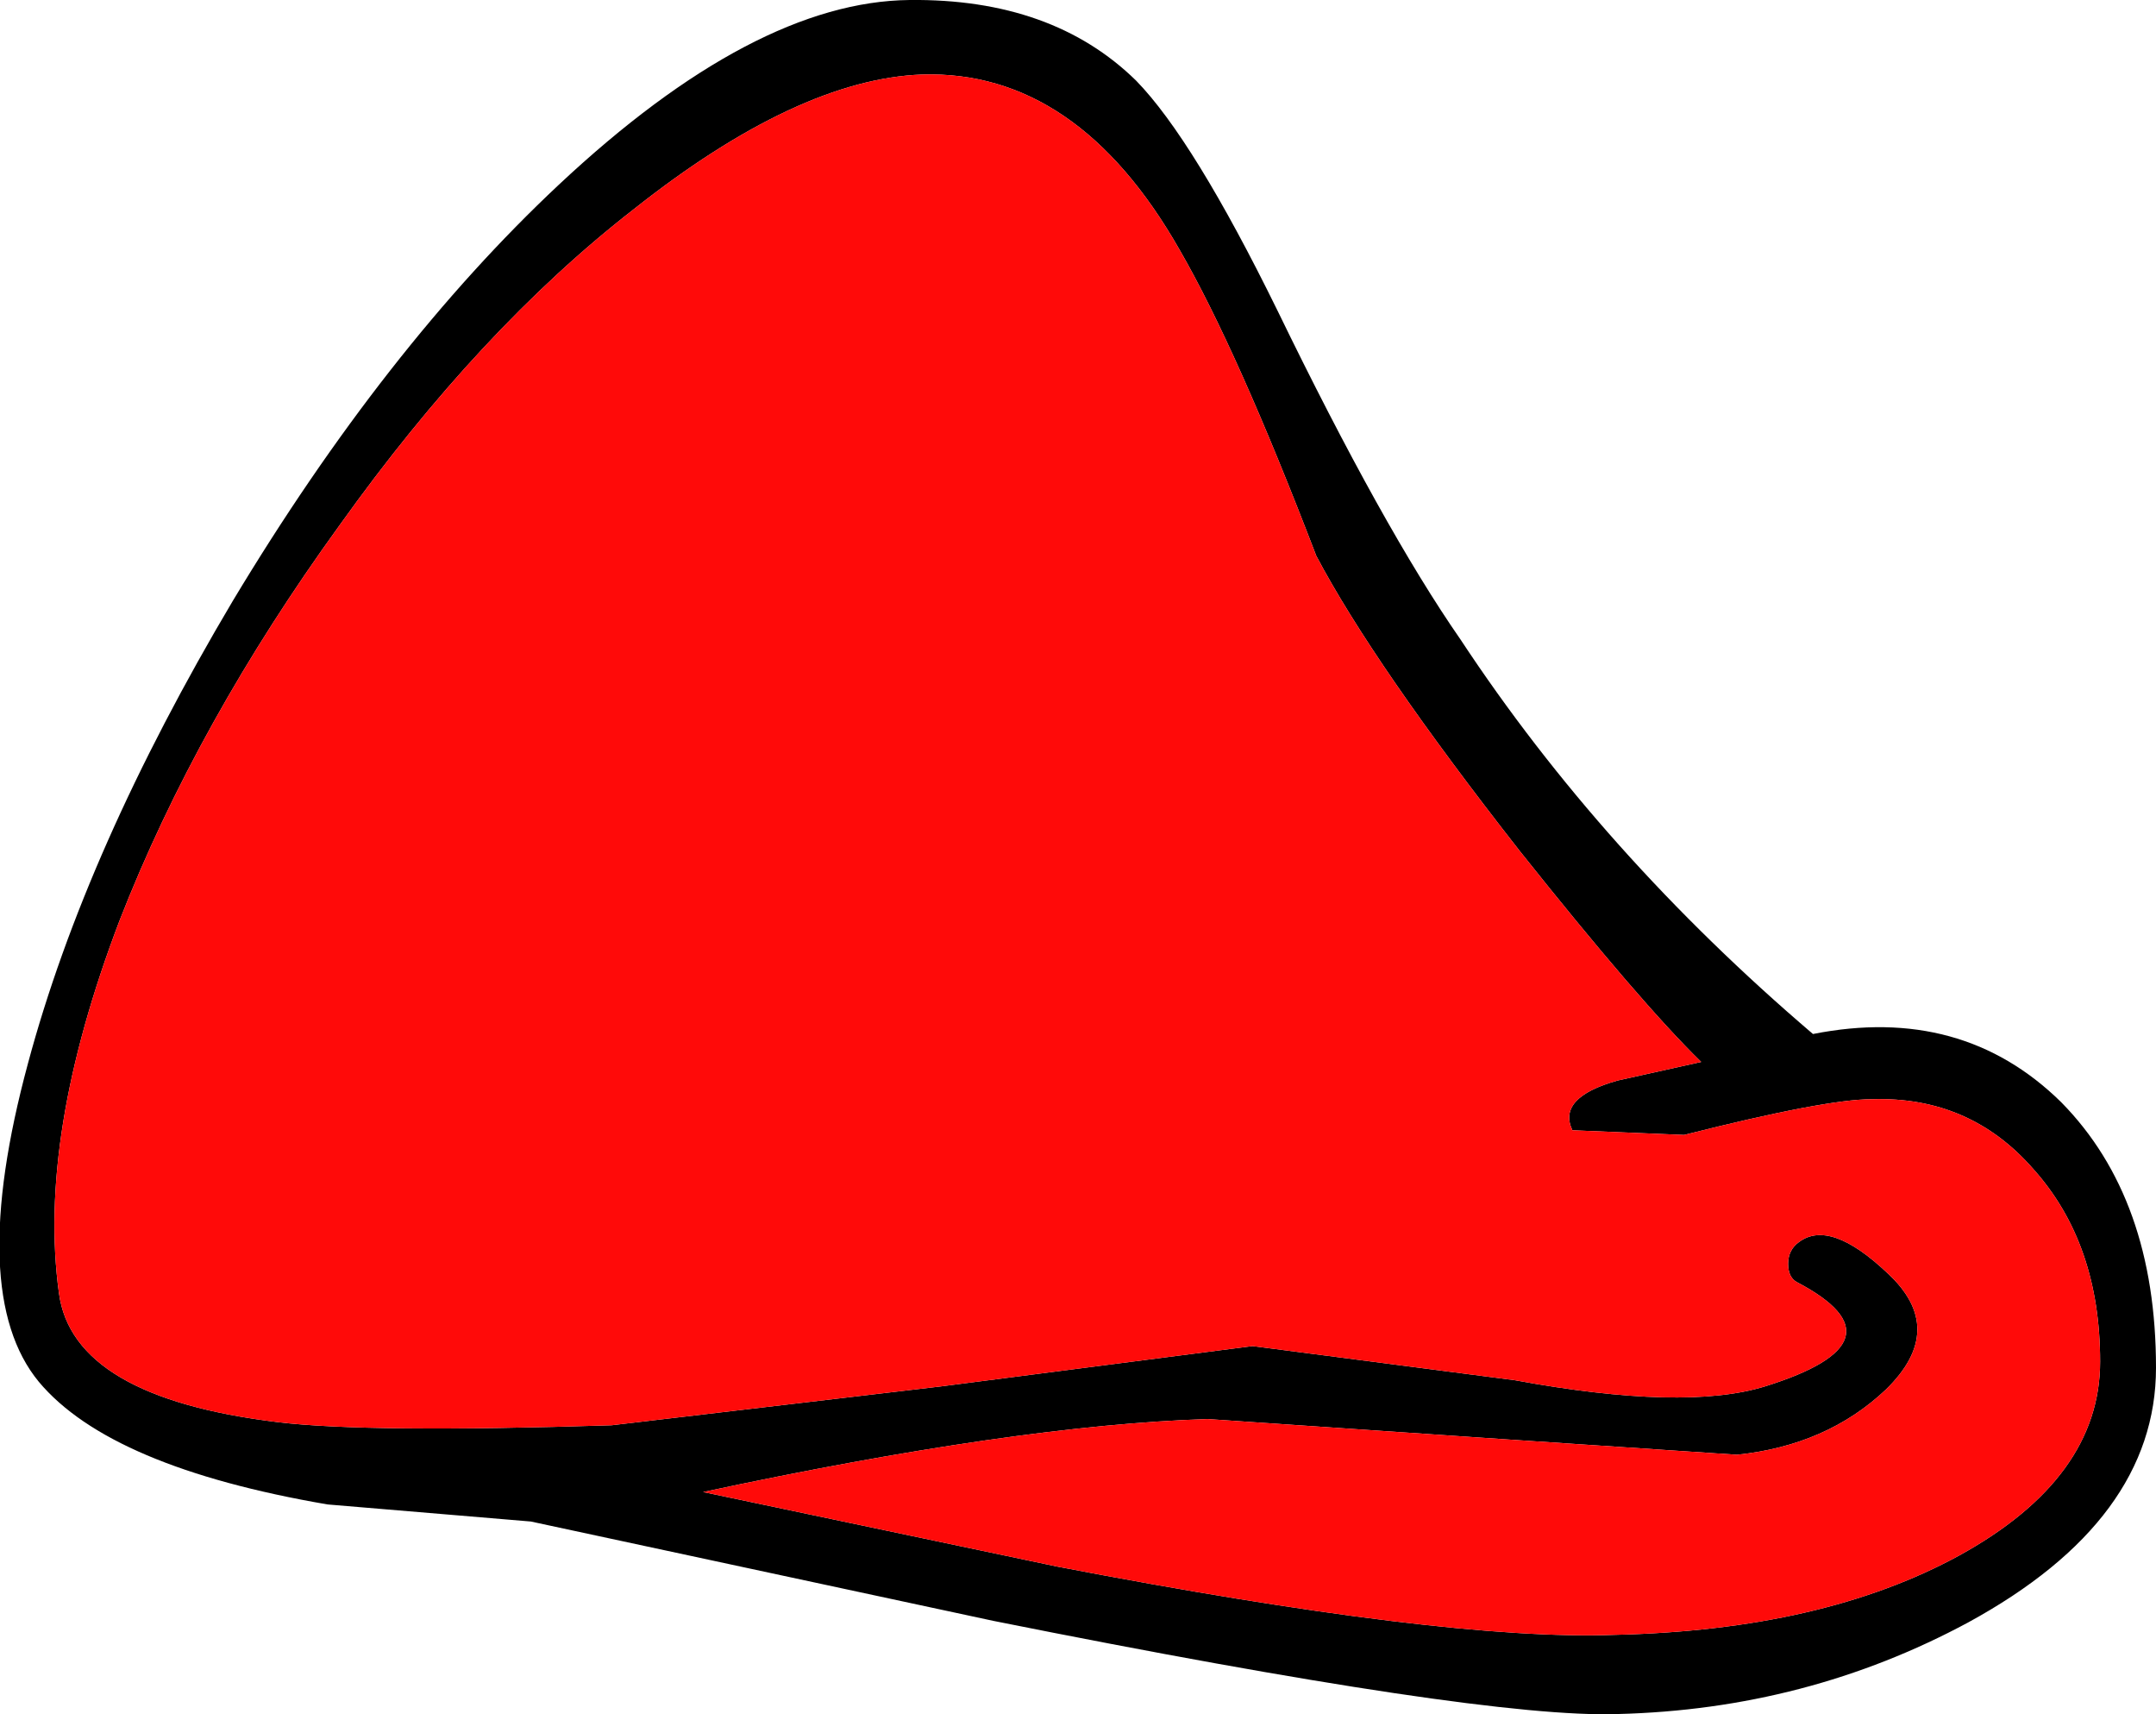 <?xml version="1.0" encoding="UTF-8" standalone="no"?>
<svg xmlns:xlink="http://www.w3.org/1999/xlink" height="331.2px" width="416.7px" xmlns="http://www.w3.org/2000/svg">
  <g transform="matrix(6.0, 0.0, 0.0, 6.0, 198.6, 138.0)">
    <path d="M-29.25 6.65 Q-31.9 13.6 -31.2 18.65 -30.75 22.0 -24.15 22.8 -21.25 23.15 -13.4 22.9 L-2.8 21.65 7.25 20.35 15.7 21.45 Q21.15 22.45 23.75 21.65 28.4 20.2 24.8 18.3 24.5 18.15 24.5 17.7 24.5 17.25 24.85 17.0 25.85 16.25 27.7 18.0 29.65 19.8 27.65 21.75 25.75 23.55 22.85 23.85 L15.35 23.35 5.8 22.7 Q-0.4 22.9 -10.45 25.05 L0.95 27.45 Q13.45 29.85 18.9 29.65 25.6 29.5 30.0 27.1 34.55 24.6 34.55 20.85 34.55 17.05 32.4 14.65 30.35 12.3 27.2 12.4 25.7 12.4 21.15 13.55 L17.55 13.4 Q17.05 12.35 19.0 11.8 L21.7 11.2 Q19.75 9.3 15.85 4.4 11.15 -1.6 9.3 -5.1 6.75 -11.75 4.9 -14.95 1.6 -20.75 -3.4 -20.6 -7.4 -20.45 -12.7 -16.25 -17.65 -12.4 -22.15 -6.1 -26.75 0.25 -29.25 6.65 M-25.6 -3.65 Q-20.7 -11.8 -15.1 -17.05 -8.8 -22.95 -3.8 -23.0 0.8 -23.05 3.5 -20.4 5.35 -18.5 8.05 -13.0 11.45 -6.0 13.95 -2.4 18.5 4.5 25.3 10.3 30.1 9.35 33.3 12.5 36.35 15.6 36.35 21.05 36.35 25.95 30.3 29.25 25.1 32.05 19.0 32.2 14.65 32.35 -1.1 29.2 L-16.0 26.0 -22.55 25.45 Q-29.55 24.25 -31.85 21.5 -34.2 18.65 -32.2 11.25 -30.35 4.35 -25.6 -3.65" fill="#000000" fill-rule="evenodd" stroke="none"/>
    <path d="M-29.25 6.65 Q-26.75 0.25 -22.15 -6.1 -17.65 -12.4 -12.7 -16.25 -7.4 -20.45 -3.4 -20.6 1.6 -20.75 4.9 -14.95 6.75 -11.75 9.3 -5.1 11.15 -1.6 15.85 4.4 19.75 9.3 21.7 11.2 L19.0 11.8 Q17.05 12.35 17.55 13.4 L21.15 13.55 Q25.7 12.4 27.2 12.4 30.35 12.3 32.4 14.65 34.55 17.05 34.55 20.85 34.55 24.6 30.0 27.1 25.6 29.5 18.9 29.65 13.45 29.85 0.95 27.45 L-10.45 25.05 Q-0.4 22.9 5.8 22.7 L15.35 23.35 22.85 23.85 Q25.75 23.55 27.65 21.75 29.65 19.8 27.7 18.0 25.85 16.25 24.85 17.0 24.5 17.25 24.5 17.7 24.5 18.15 24.8 18.3 28.4 20.2 23.75 21.65 21.15 22.45 15.7 21.45 L7.25 20.35 -2.8 21.65 -13.4 22.9 Q-21.25 23.15 -24.15 22.8 -30.75 22.0 -31.2 18.65 -31.9 13.6 -29.25 6.65" fill="#ff0a09" fill-rule="evenodd" stroke="none"/>
  </g>
</svg>
